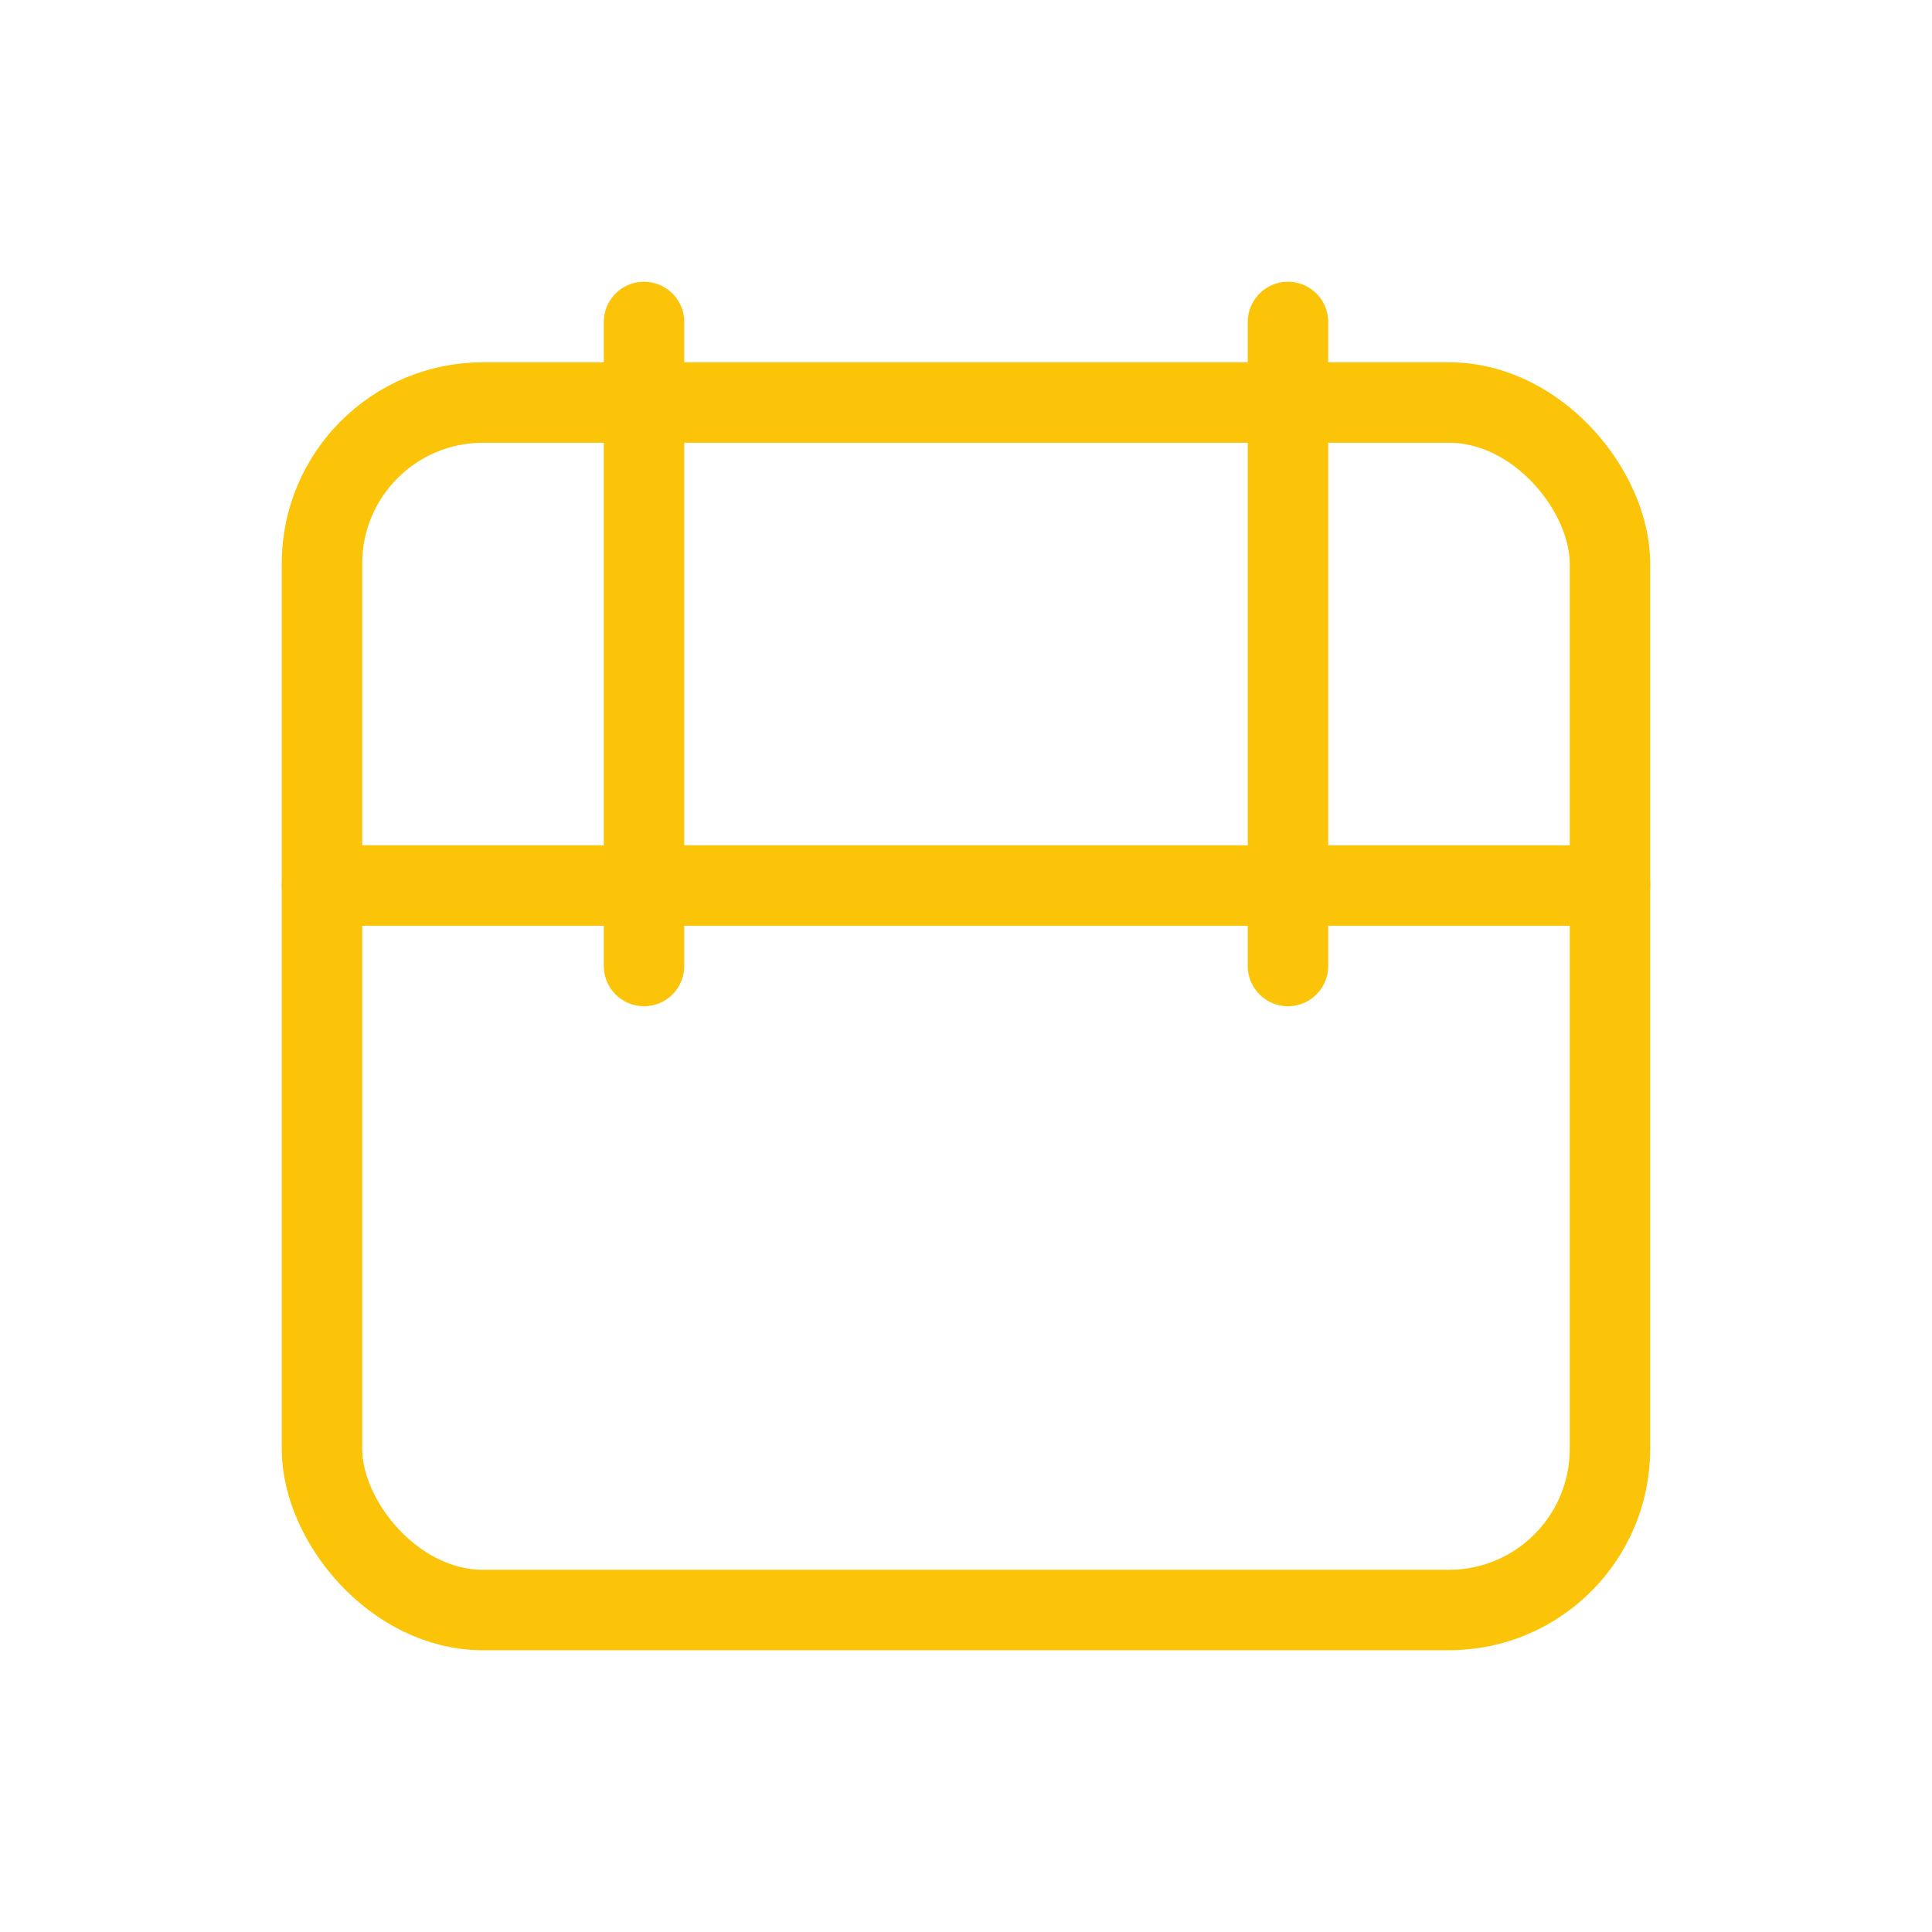 <svg xmlns="http://www.w3.org/2000/svg" xmlns:xlink="http://www.w3.org/1999/xlink" width="32" height="32" viewBox="0 0 32 32">
  <defs>
    <clipPath id="clip-path">
      <path id="Path_607" data-name="Path 607" d="M0,0H32V32H0Z" transform="translate(-18795 -19992)" fill="#fdc40a"/>
    </clipPath>
  </defs>
  <g id="Mask_Group_122" data-name="Mask Group 122" transform="translate(18795 19992)" clip-path="url(#clip-path)">
    <g id="brabazon_calendar" transform="translate(-18795 -19992)">
      <g id="Group_3824" data-name="Group 3824">
        <rect id="Rectangle_793" data-name="Rectangle 793" width="21.333" height="20" rx="2.667" transform="translate(5.333 6.667)" fill="none" stroke="#fcc409" stroke-linecap="round" stroke-linejoin="round" stroke-width="1.333"/>
        <line id="Line_210" data-name="Line 210" y2="10.667" transform="translate(10.667 5.333)" fill="none" stroke="#fcc409" stroke-linecap="round" stroke-linejoin="round" stroke-width="1.333"/>
        <line id="Line_211" data-name="Line 211" y2="10.667" transform="translate(21.333 5.333)" fill="none" stroke="#fcc409" stroke-linecap="round" stroke-linejoin="round" stroke-width="1.333"/>
        <line id="Line_212" data-name="Line 212" x2="21.333" transform="translate(5.333 14.667)" fill="none" stroke="#fcc409" stroke-linecap="round" stroke-linejoin="round" stroke-width="1.333"/>
      </g>
      <rect id="Rectangle_794" data-name="Rectangle 794" width="32" height="32" fill="none"/>
    </g>
  </g>
</svg>
